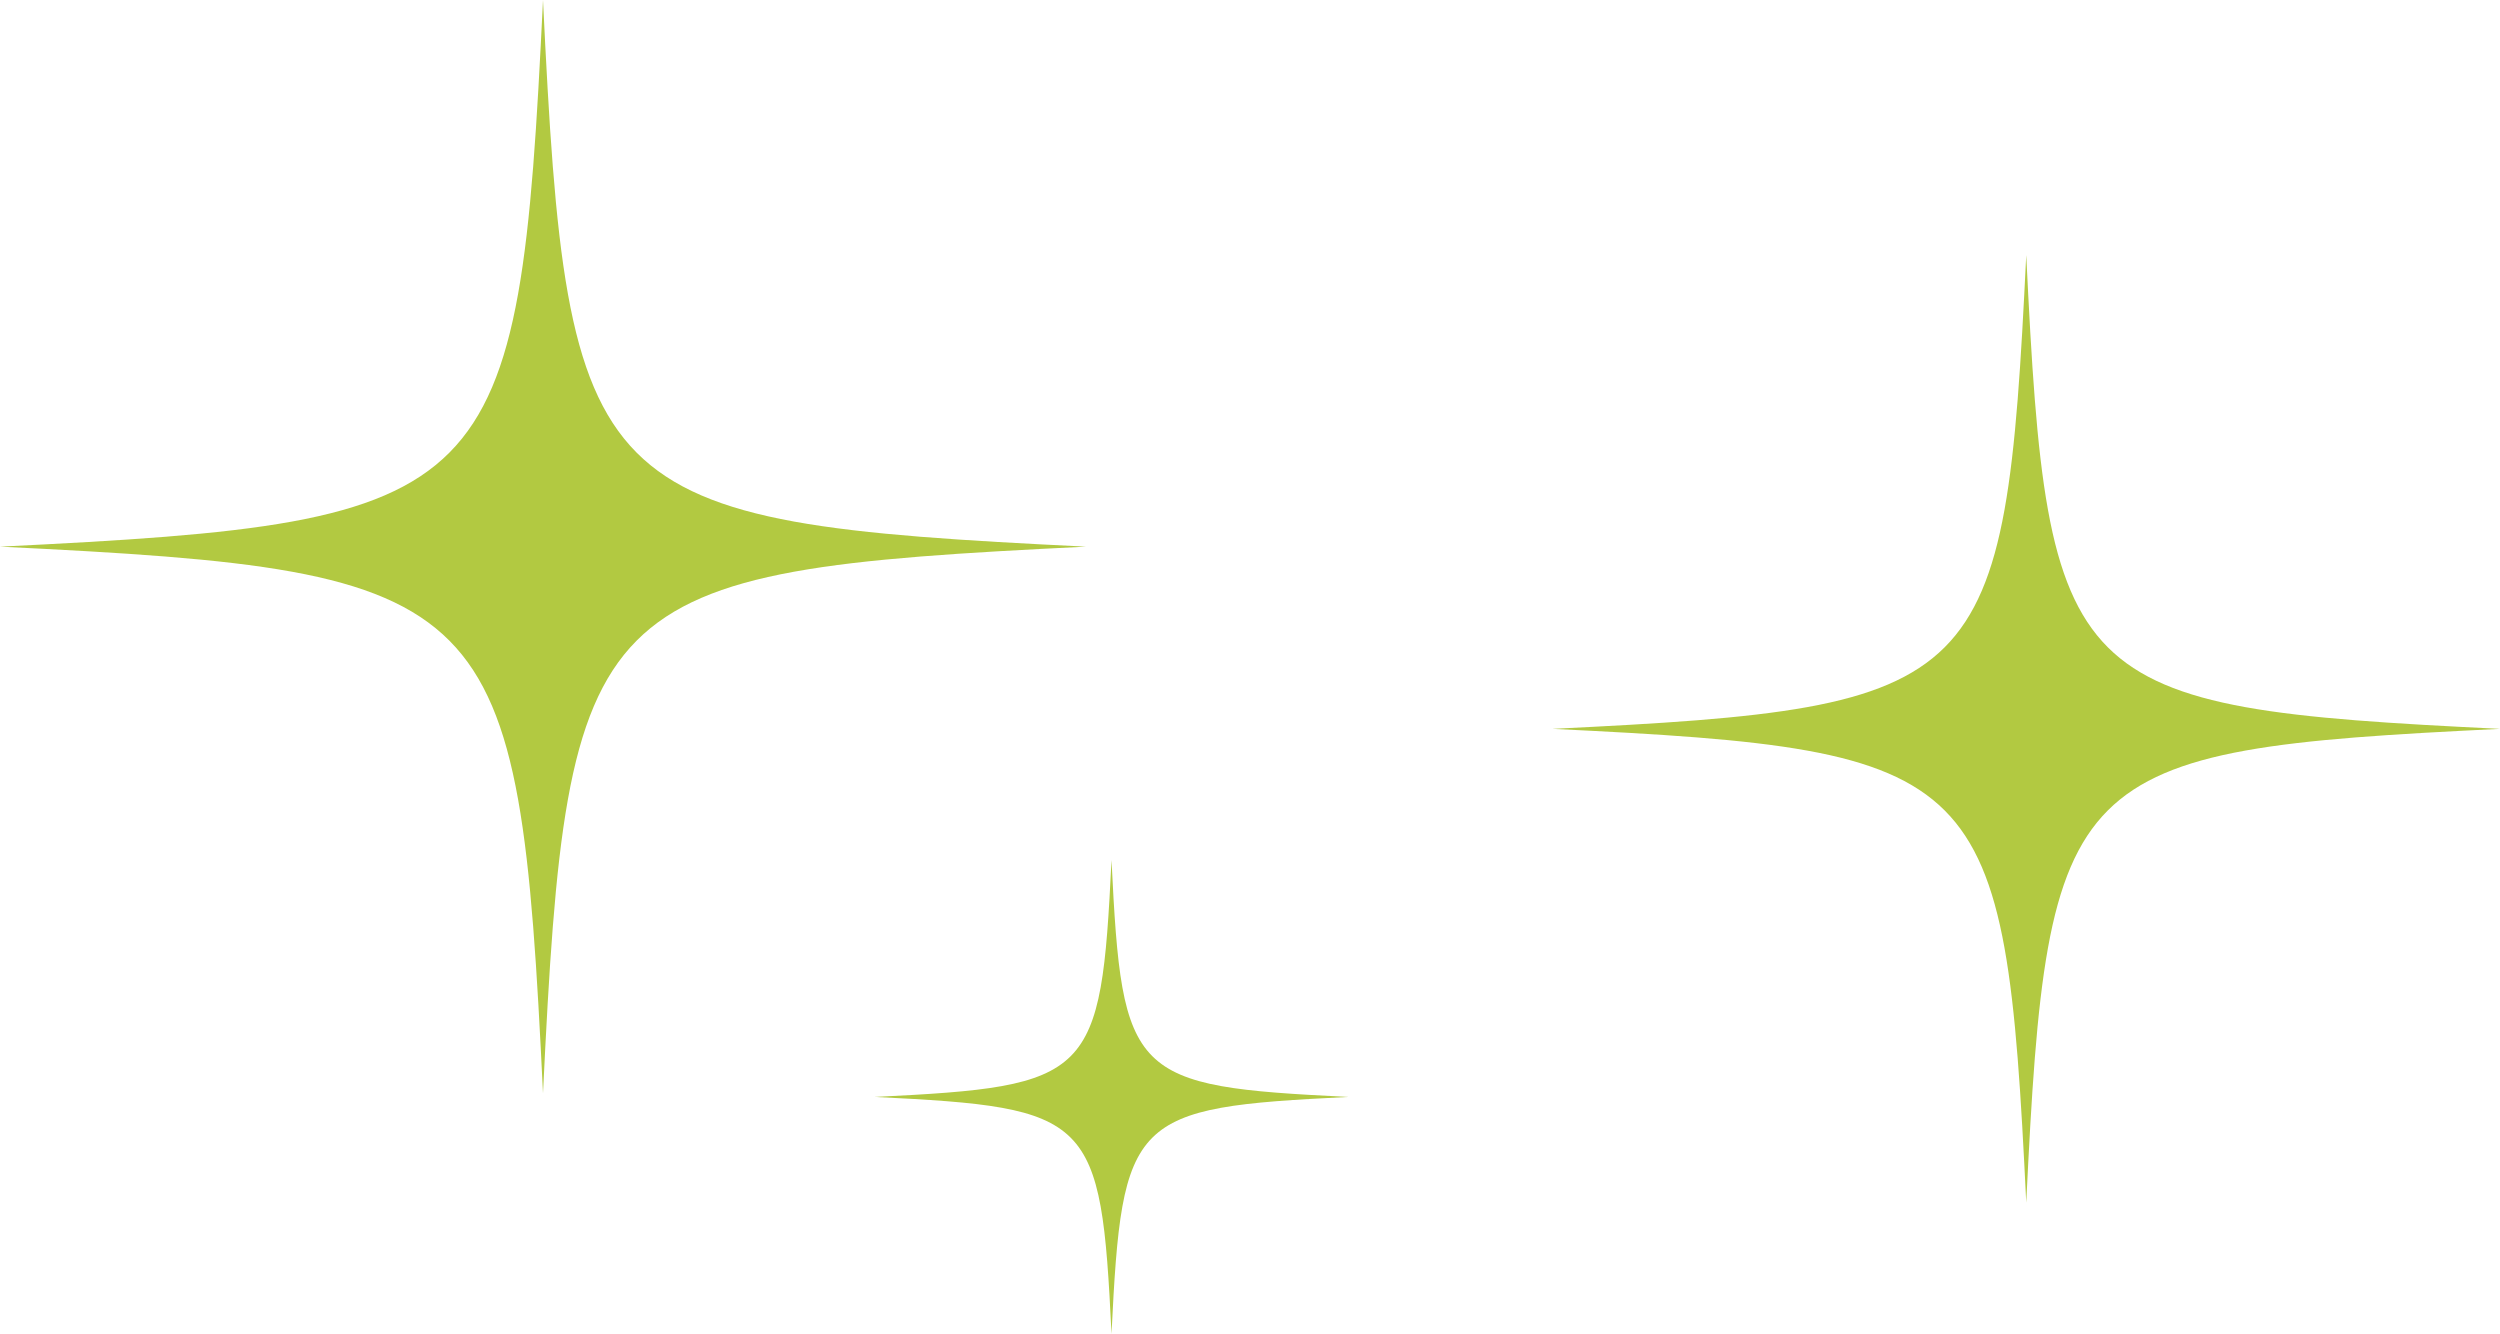<?xml version="1.0" encoding="UTF-8"?> <svg xmlns="http://www.w3.org/2000/svg" width="343" height="183" viewBox="0 0 343 183" fill="none"><path d="M152.5 118C151.051 147.859 149.859 149.051 120 150.5C149.859 151.949 151.051 153.141 152.5 183C153.949 153.141 155.141 151.949 185 150.5C155.141 149.051 153.949 147.859 152.5 118Z" fill="#B2C941"></path><path d="M278 35C275.102 94.719 272.719 97.102 213 100C272.719 102.898 275.102 105.281 278 165C280.898 105.281 283.281 102.898 343 100C283.281 97.102 280.898 94.719 278 35Z" fill="#B2C941"></path><path d="M74.5 0C71.178 68.906 68.447 71.656 0 75C68.447 78.344 71.178 81.094 74.5 150C77.822 81.094 80.553 78.344 149 75C80.553 71.656 77.822 68.906 74.5 0Z" fill="#B2C941"></path></svg> 